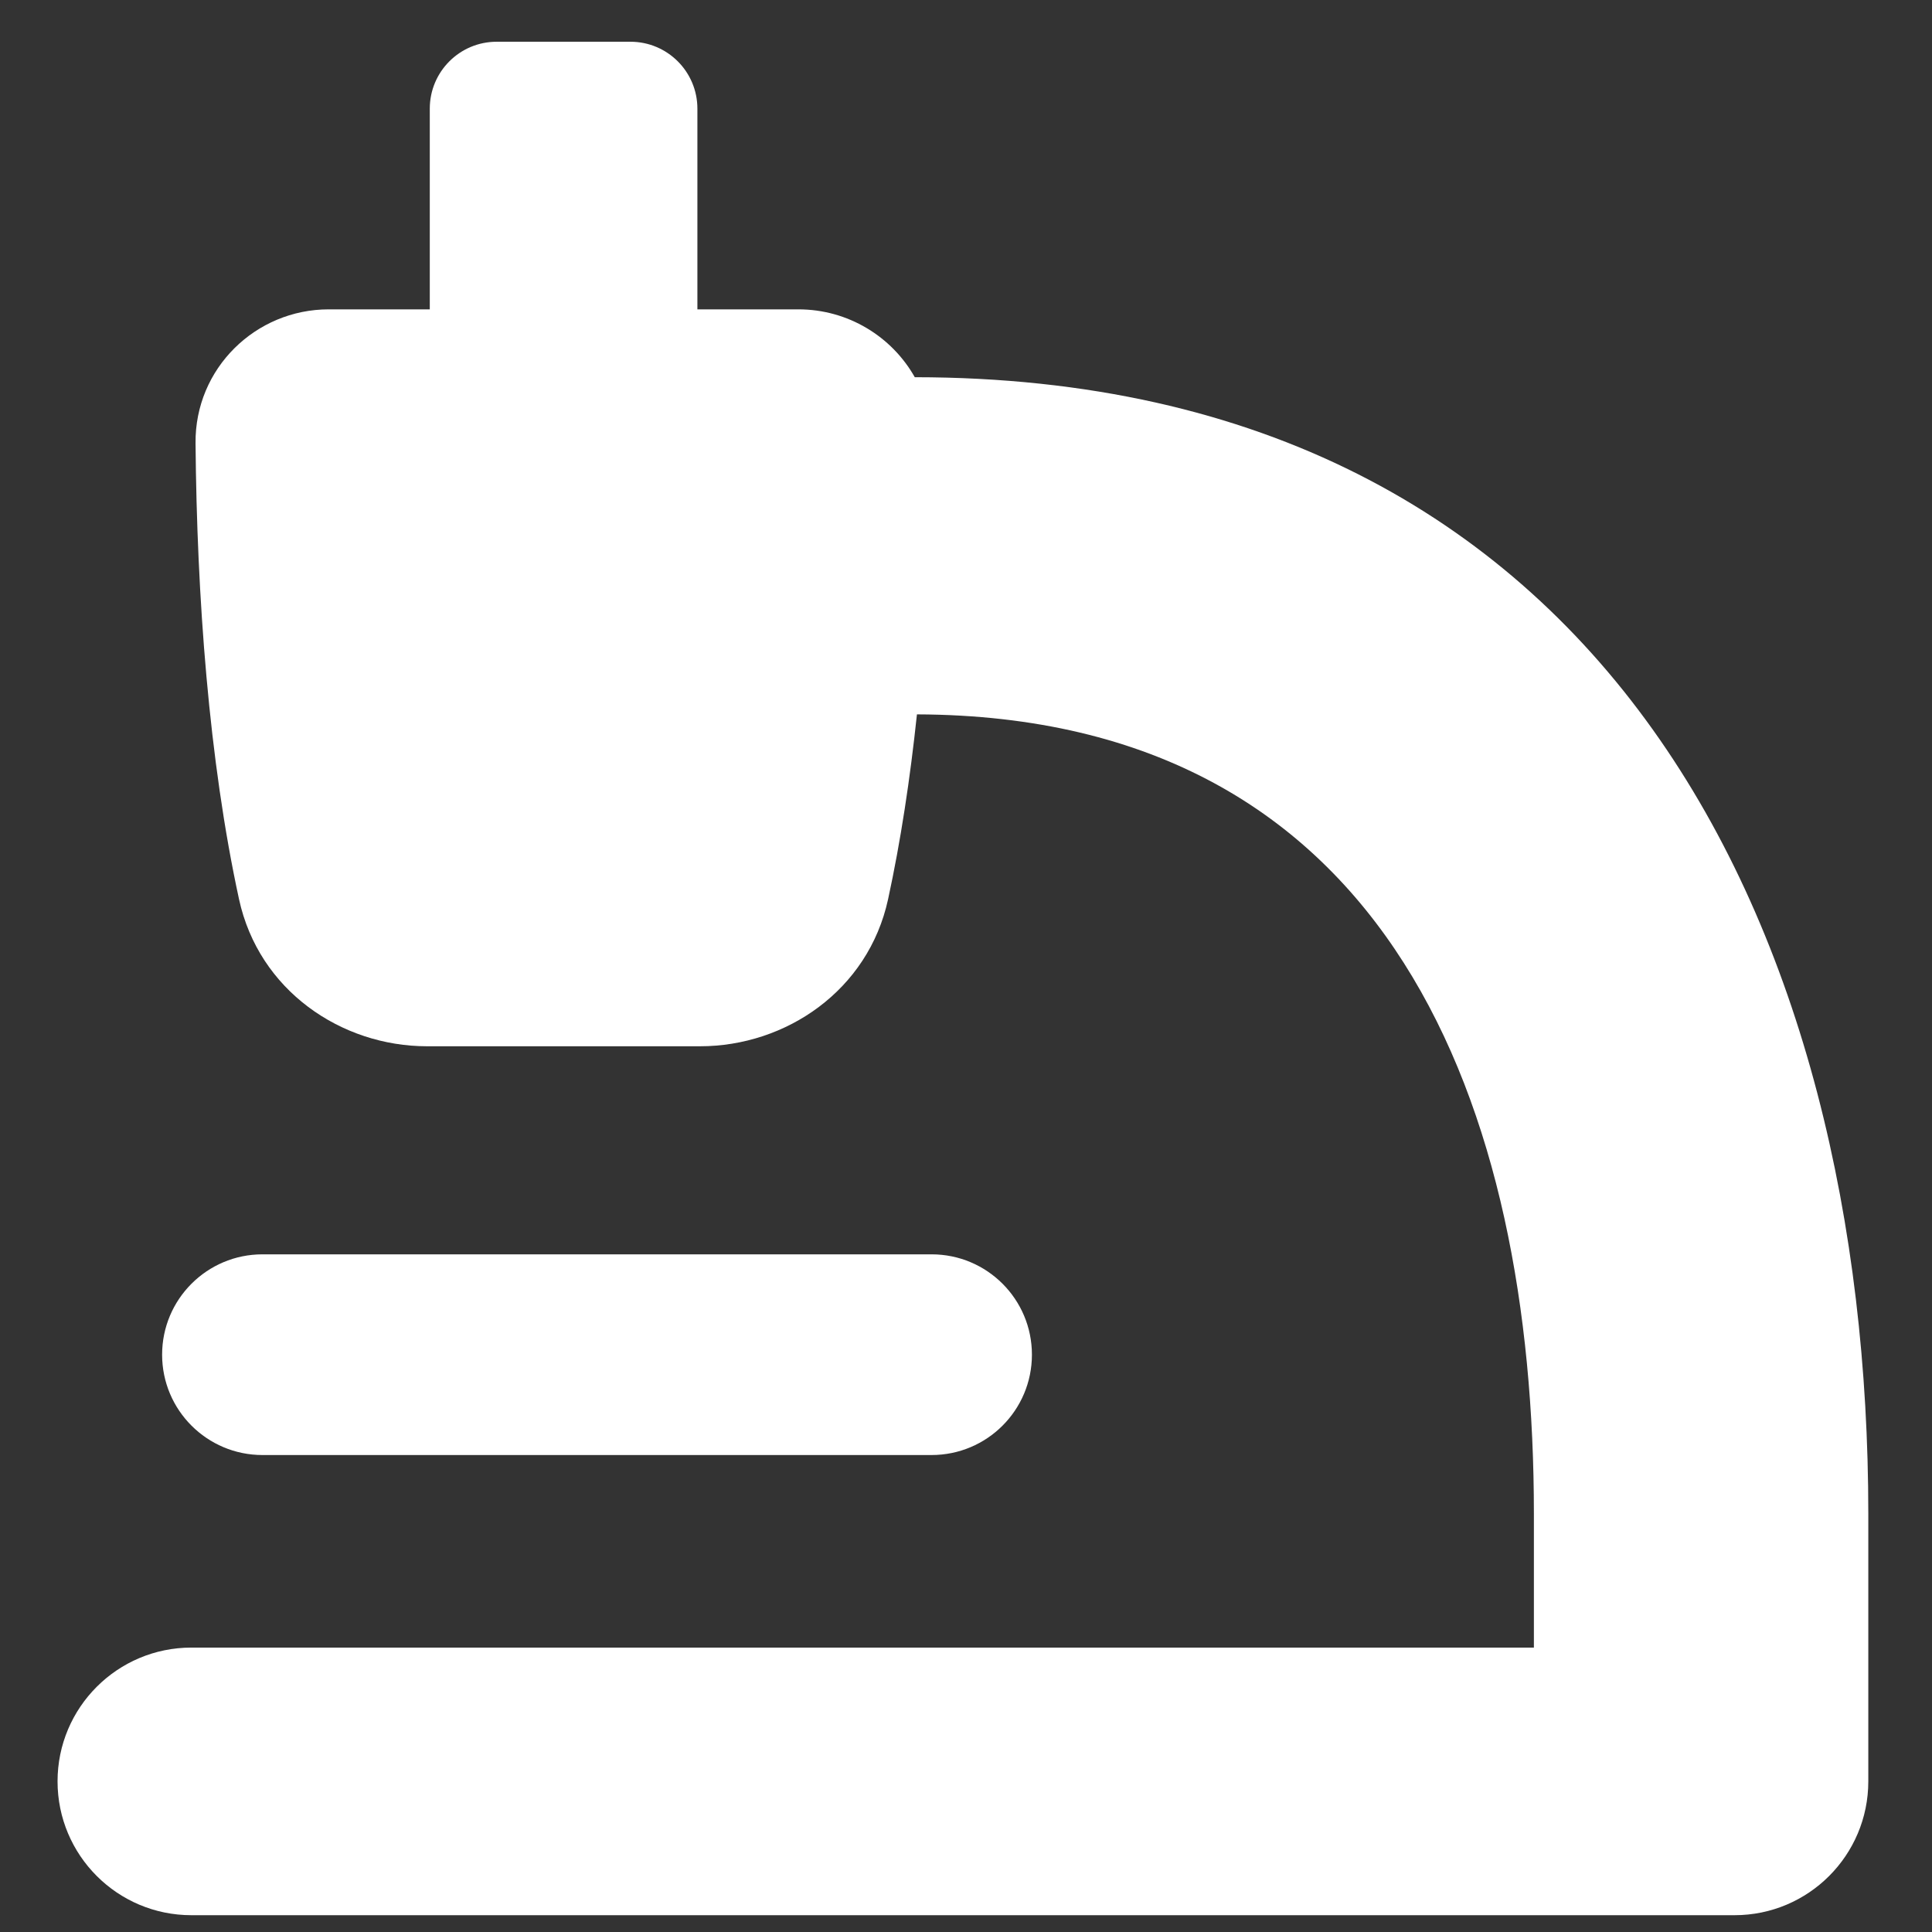 <svg width="33" height="33" viewBox="0 0 33 33" fill="none" xmlns="http://www.w3.org/2000/svg">
<rect x="0" y="0" width="33" height="33" fill="#333333" stroke="none"/>
<g clip-path="url(#clip0_318_15181)">
<path fill-rule="evenodd" clip-rule="evenodd" d="M8.483 0.713H10.769C11.4 0.713 11.912 1.225 11.912 1.856V5.284H13.638C14.483 5.284 15.233 5.747 15.625 6.443C27.52 6.451 31.912 16.01 31.912 25.852V30.427C31.912 31.69 30.889 32.713 29.627 32.713H3.269C2.007 32.713 0.983 31.69 0.983 30.427C0.983 29.165 2.007 28.142 3.269 28.142H26.2V25.852C26.2 18.942 23.786 12.23 15.662 12.202C15.546 13.298 15.385 14.365 15.169 15.36C14.831 16.916 13.426 17.871 11.958 17.871H7.294C5.826 17.871 4.421 16.916 4.083 15.36C3.566 12.981 3.363 10.191 3.34 7.569C3.328 6.292 4.367 5.284 5.614 5.284H7.341V1.856C7.341 1.225 7.852 0.713 8.483 0.713ZM4.483 21.425C3.537 21.425 2.769 22.192 2.769 23.139C2.769 24.086 3.537 24.853 4.483 24.853H15.912C16.859 24.853 17.626 24.086 17.626 23.139C17.626 22.192 16.859 21.425 15.912 21.425H4.483Z" fill="white"/>
</g>
<defs>
<clipPath id="clip0_318_15181">
<rect width="32" height="32" fill="white" transform="translate(0.448 0.713)"/>
</clipPath>
</defs>
</svg>

